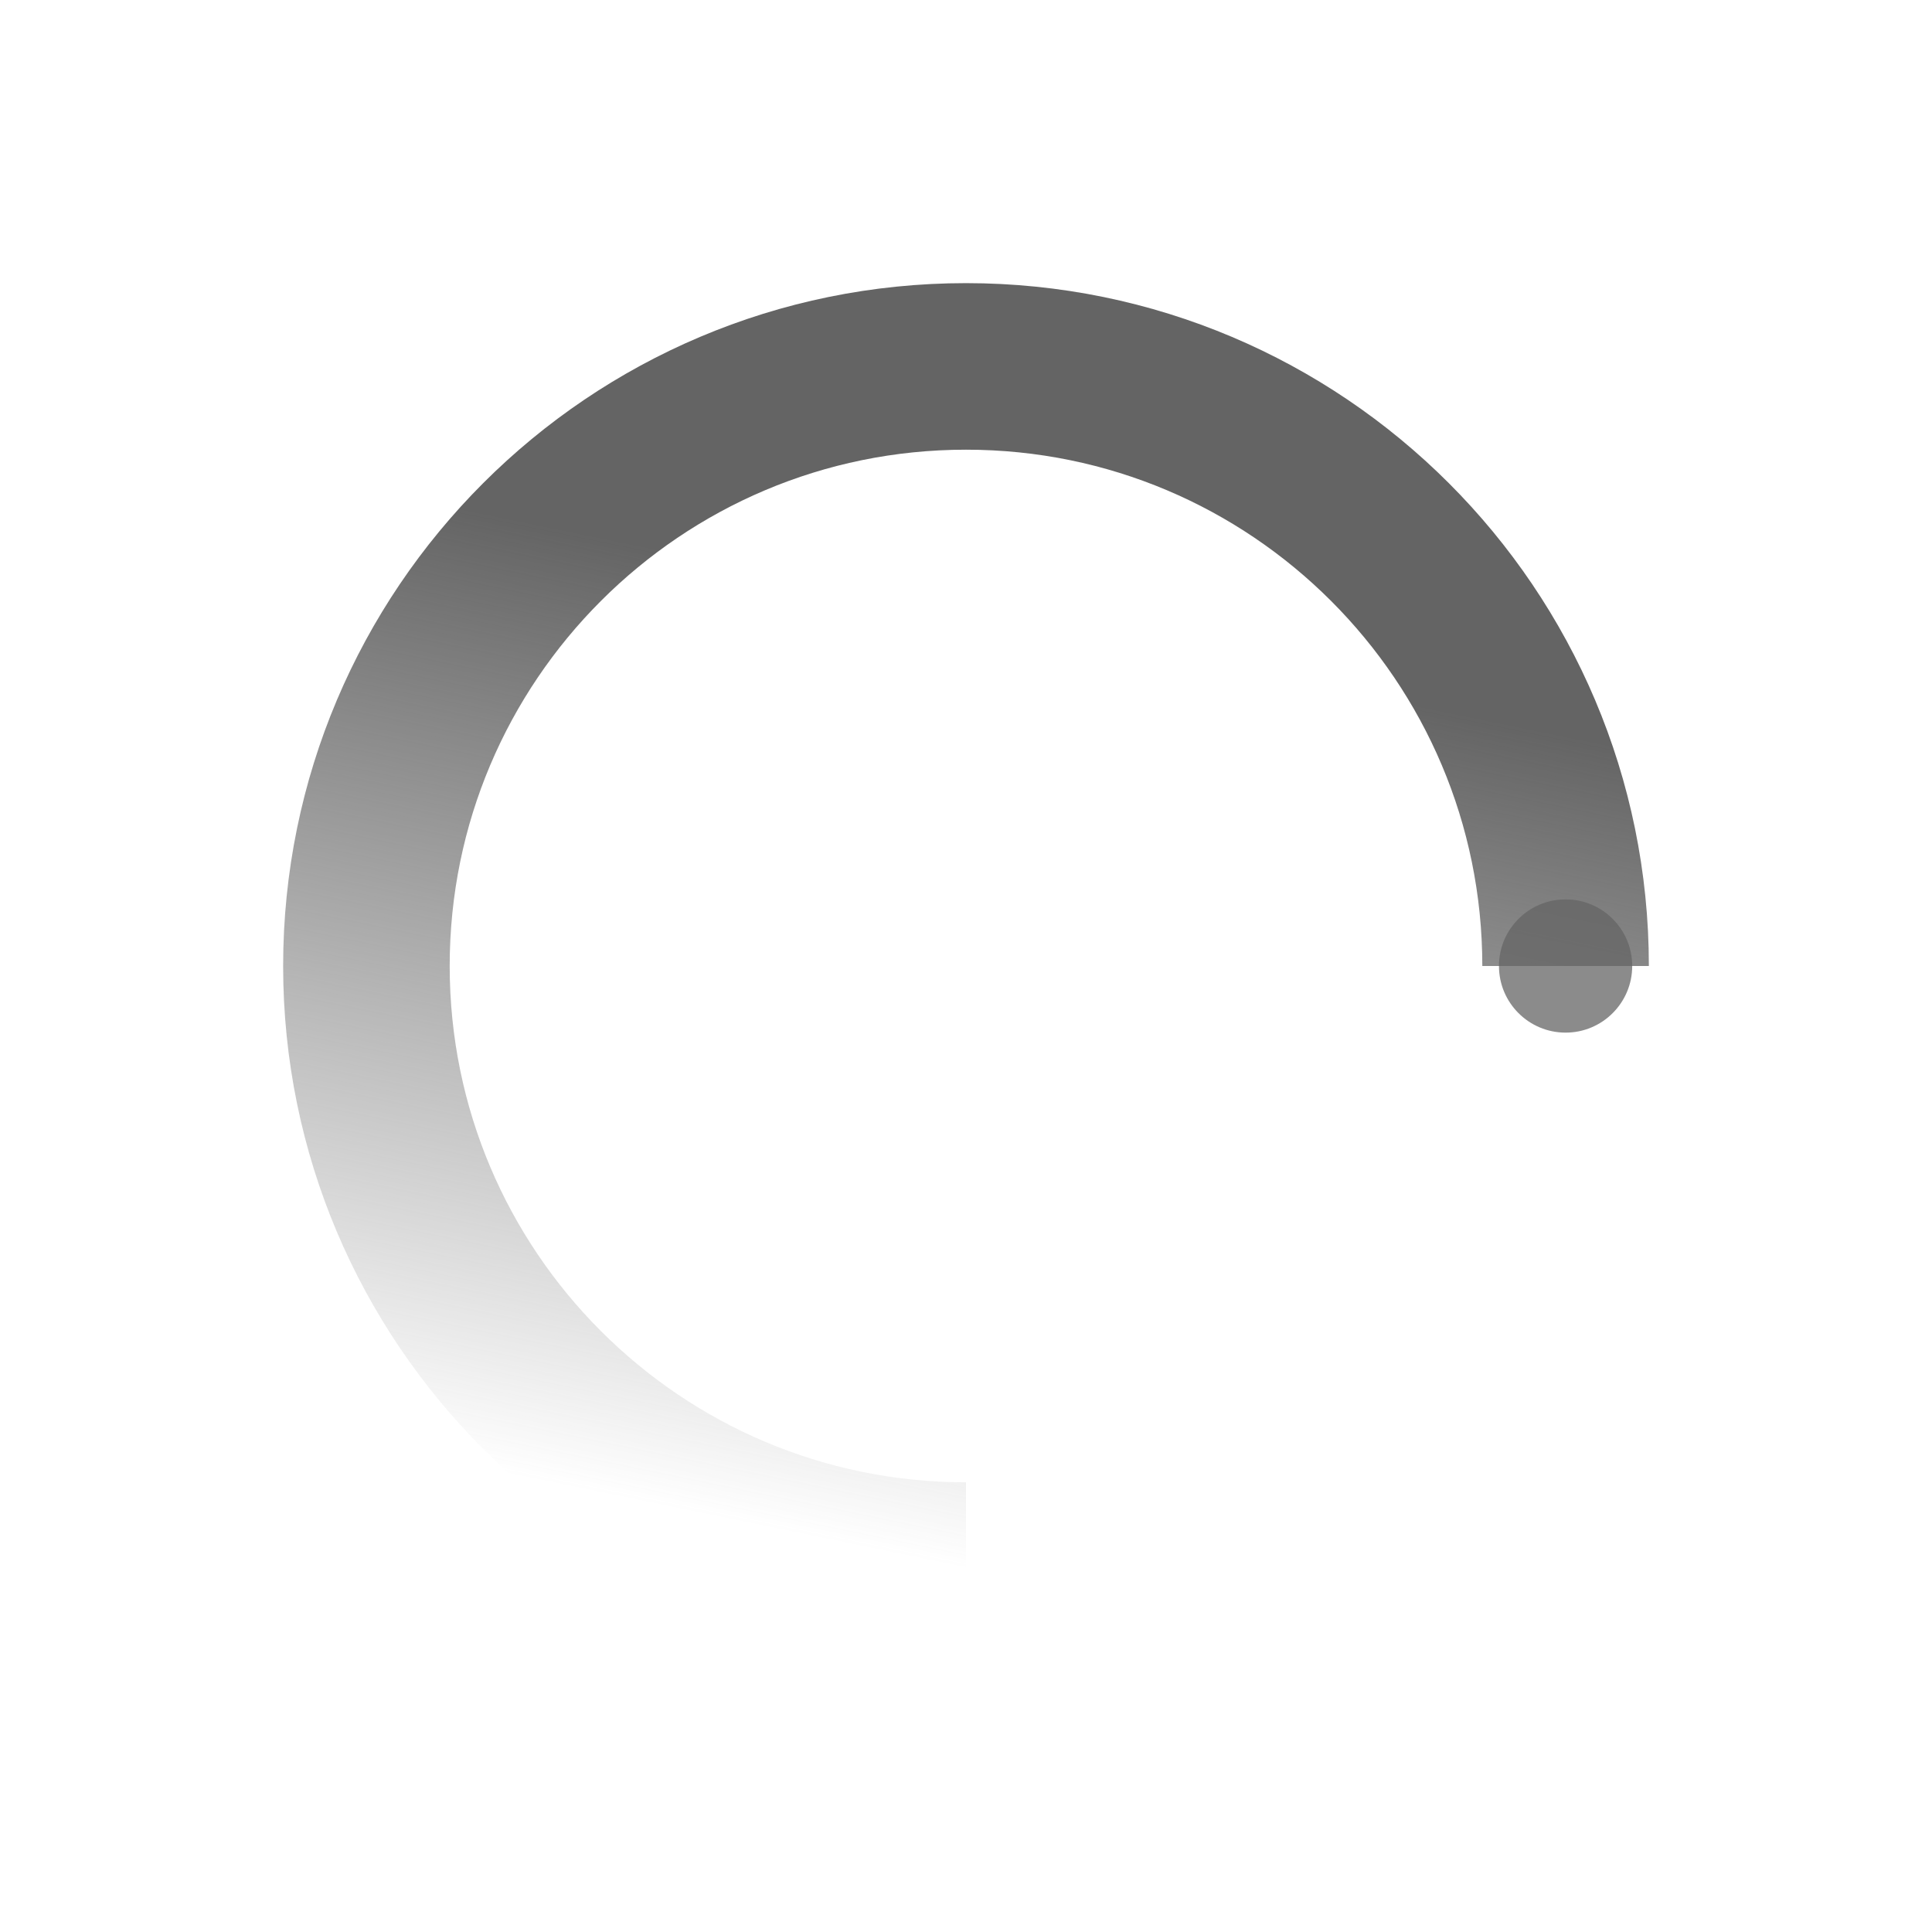 <svg width="100" height="100" viewBox="-10 0 58 38" xmlns="http://www.w3.org/2000/svg">
    <defs>
        <linearGradient x1="50%" y1="100%" x2="65.682%" y2="23.865%" id="a">
            <stop stop-color="#646464" stop-opacity="0" offset="0%"/>
            <stop stop-color="#646464" stop-opacity=".631" offset="63.146%"/>
            <stop stop-color="#646464" offset="100%"/>
        </linearGradient>
    </defs>
    <g fill="none" fill-rule="evenodd">
        <g transform="translate(1 1)">
            <path d="M 36 18
                     c 0 -9.94 -8.06 -18 -18 -18
                     c -9.94 0 -18 8.06 -18 18
                     c  0 9.94 8.06 18 18 18
                     " id="Oval-2" stroke="url(#a)" stroke-width="5">
                <animateTransform
                    attributeName="transform"
                    type="rotate"
                    from="0 18 18"
                    to="360 18 18"
                    dur="0.9s"
                    repeatCount="indefinite" />
            </path>
            <circle fill="#646464" opacity=".75" cx="36" cy="18" r="2">
                <animateTransform
                    attributeName="transform"
                    type="rotate"
                    from="0 18 18"
                    to="360 18 18"
                    dur="0.9s"
                    repeatCount="indefinite" />
            </circle>
        </g>
    </g>
</svg>
